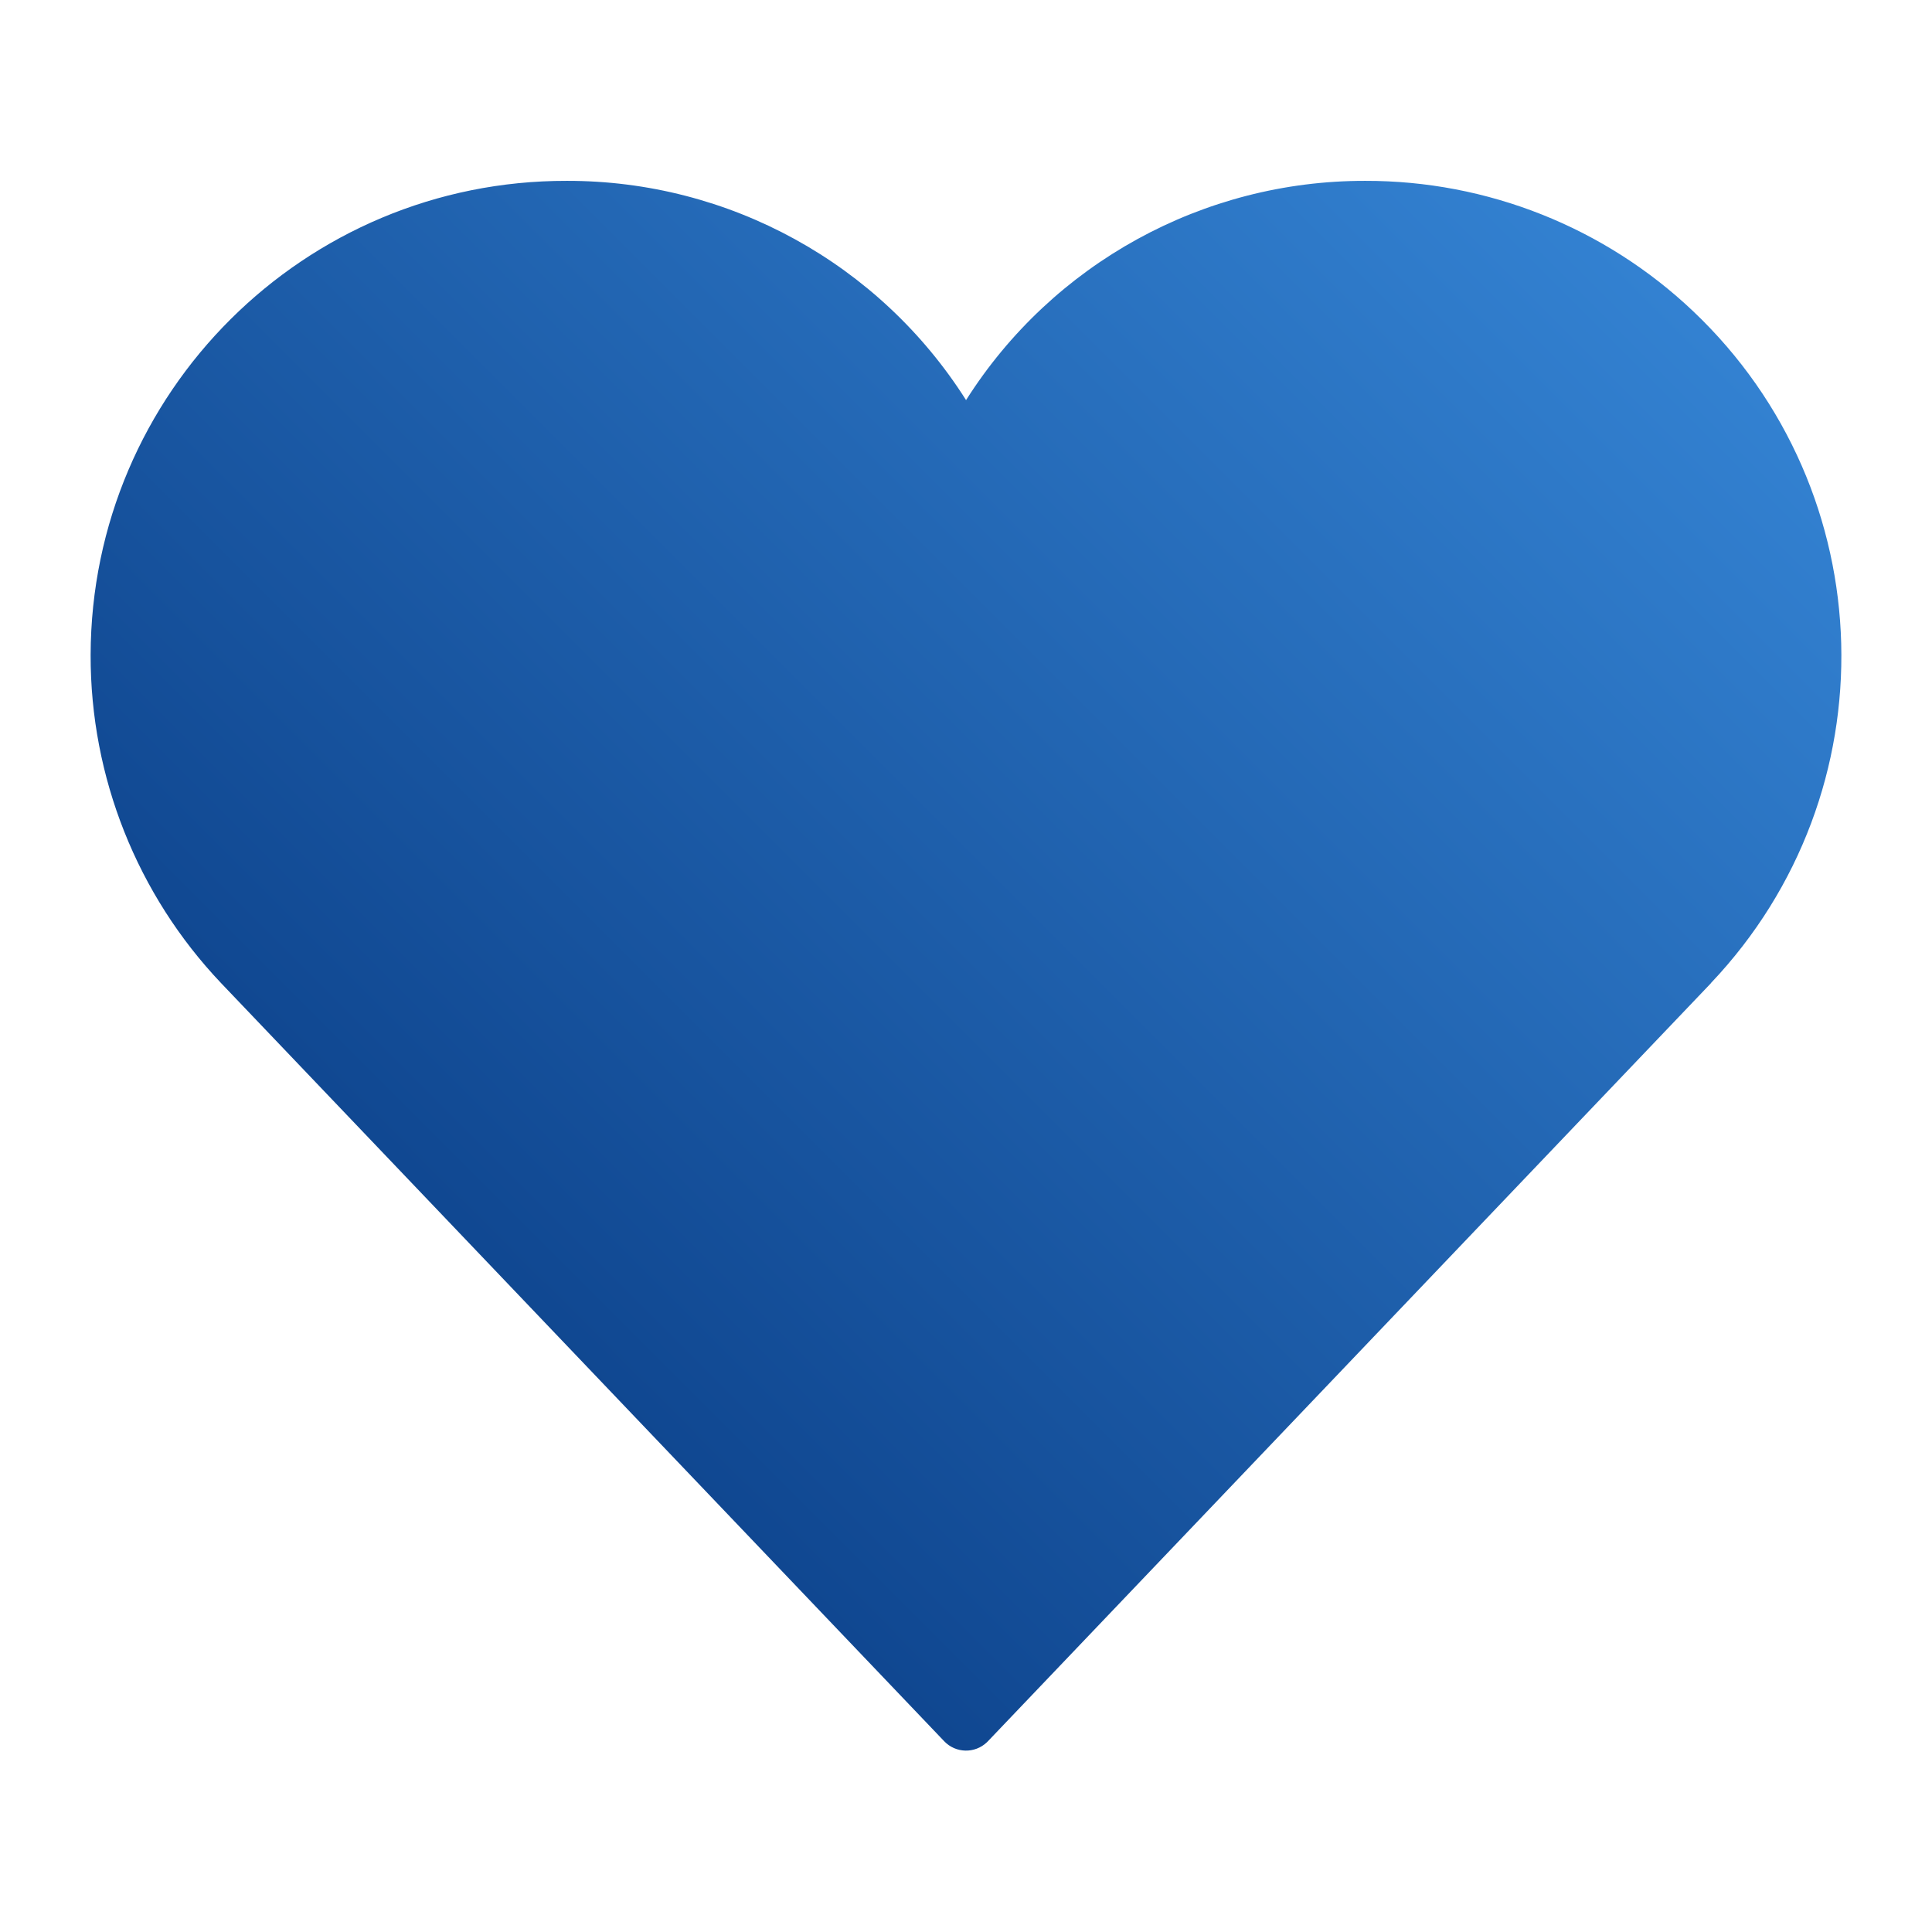 <svg xml:space="preserve" style="enable-background:new 0 0 64 64;" viewBox="0 0 64 64" y="0px" x="0px" xmlns:xlink="http://www.w3.org/1999/xlink" xmlns="http://www.w3.org/2000/svg" id="Layer_1" version="1.1">
<style type="text/css">
	.st0{fill:url(#SVGID_1_);}
</style>
<g>
	<linearGradient y2="-2.847" x2="57.158" y1="56.336" x1="-2.025" gradientUnits="userSpaceOnUse" id="SVGID_1_">
		<stop style="stop-color:#002D74" offset="0"></stop>
		<stop style="stop-color:#3A8DDE" offset="1"></stop>
	</linearGradient>
	<path d="M45.225,5.991c-5.362-0.009-10.354,2.733-13.223,7.263c-2.869-4.53-7.861-7.272-13.223-7.263
		c-8.693-0.02-15.757,7.011-15.777,15.705c-0.009,4.046,1.54,7.94,4.325,10.874l23.951,25.111c0.381,0.4,1.014,0.415,1.414,0.034
		c0.012-0.011,0.023-0.023,0.034-0.034L56.677,32.57v-0.005c5.983-6.307,5.72-16.27-0.587-22.253
		C53.158,7.53,49.267,5.983,45.225,5.991z" class="st0"></path>
</g>
</svg>
